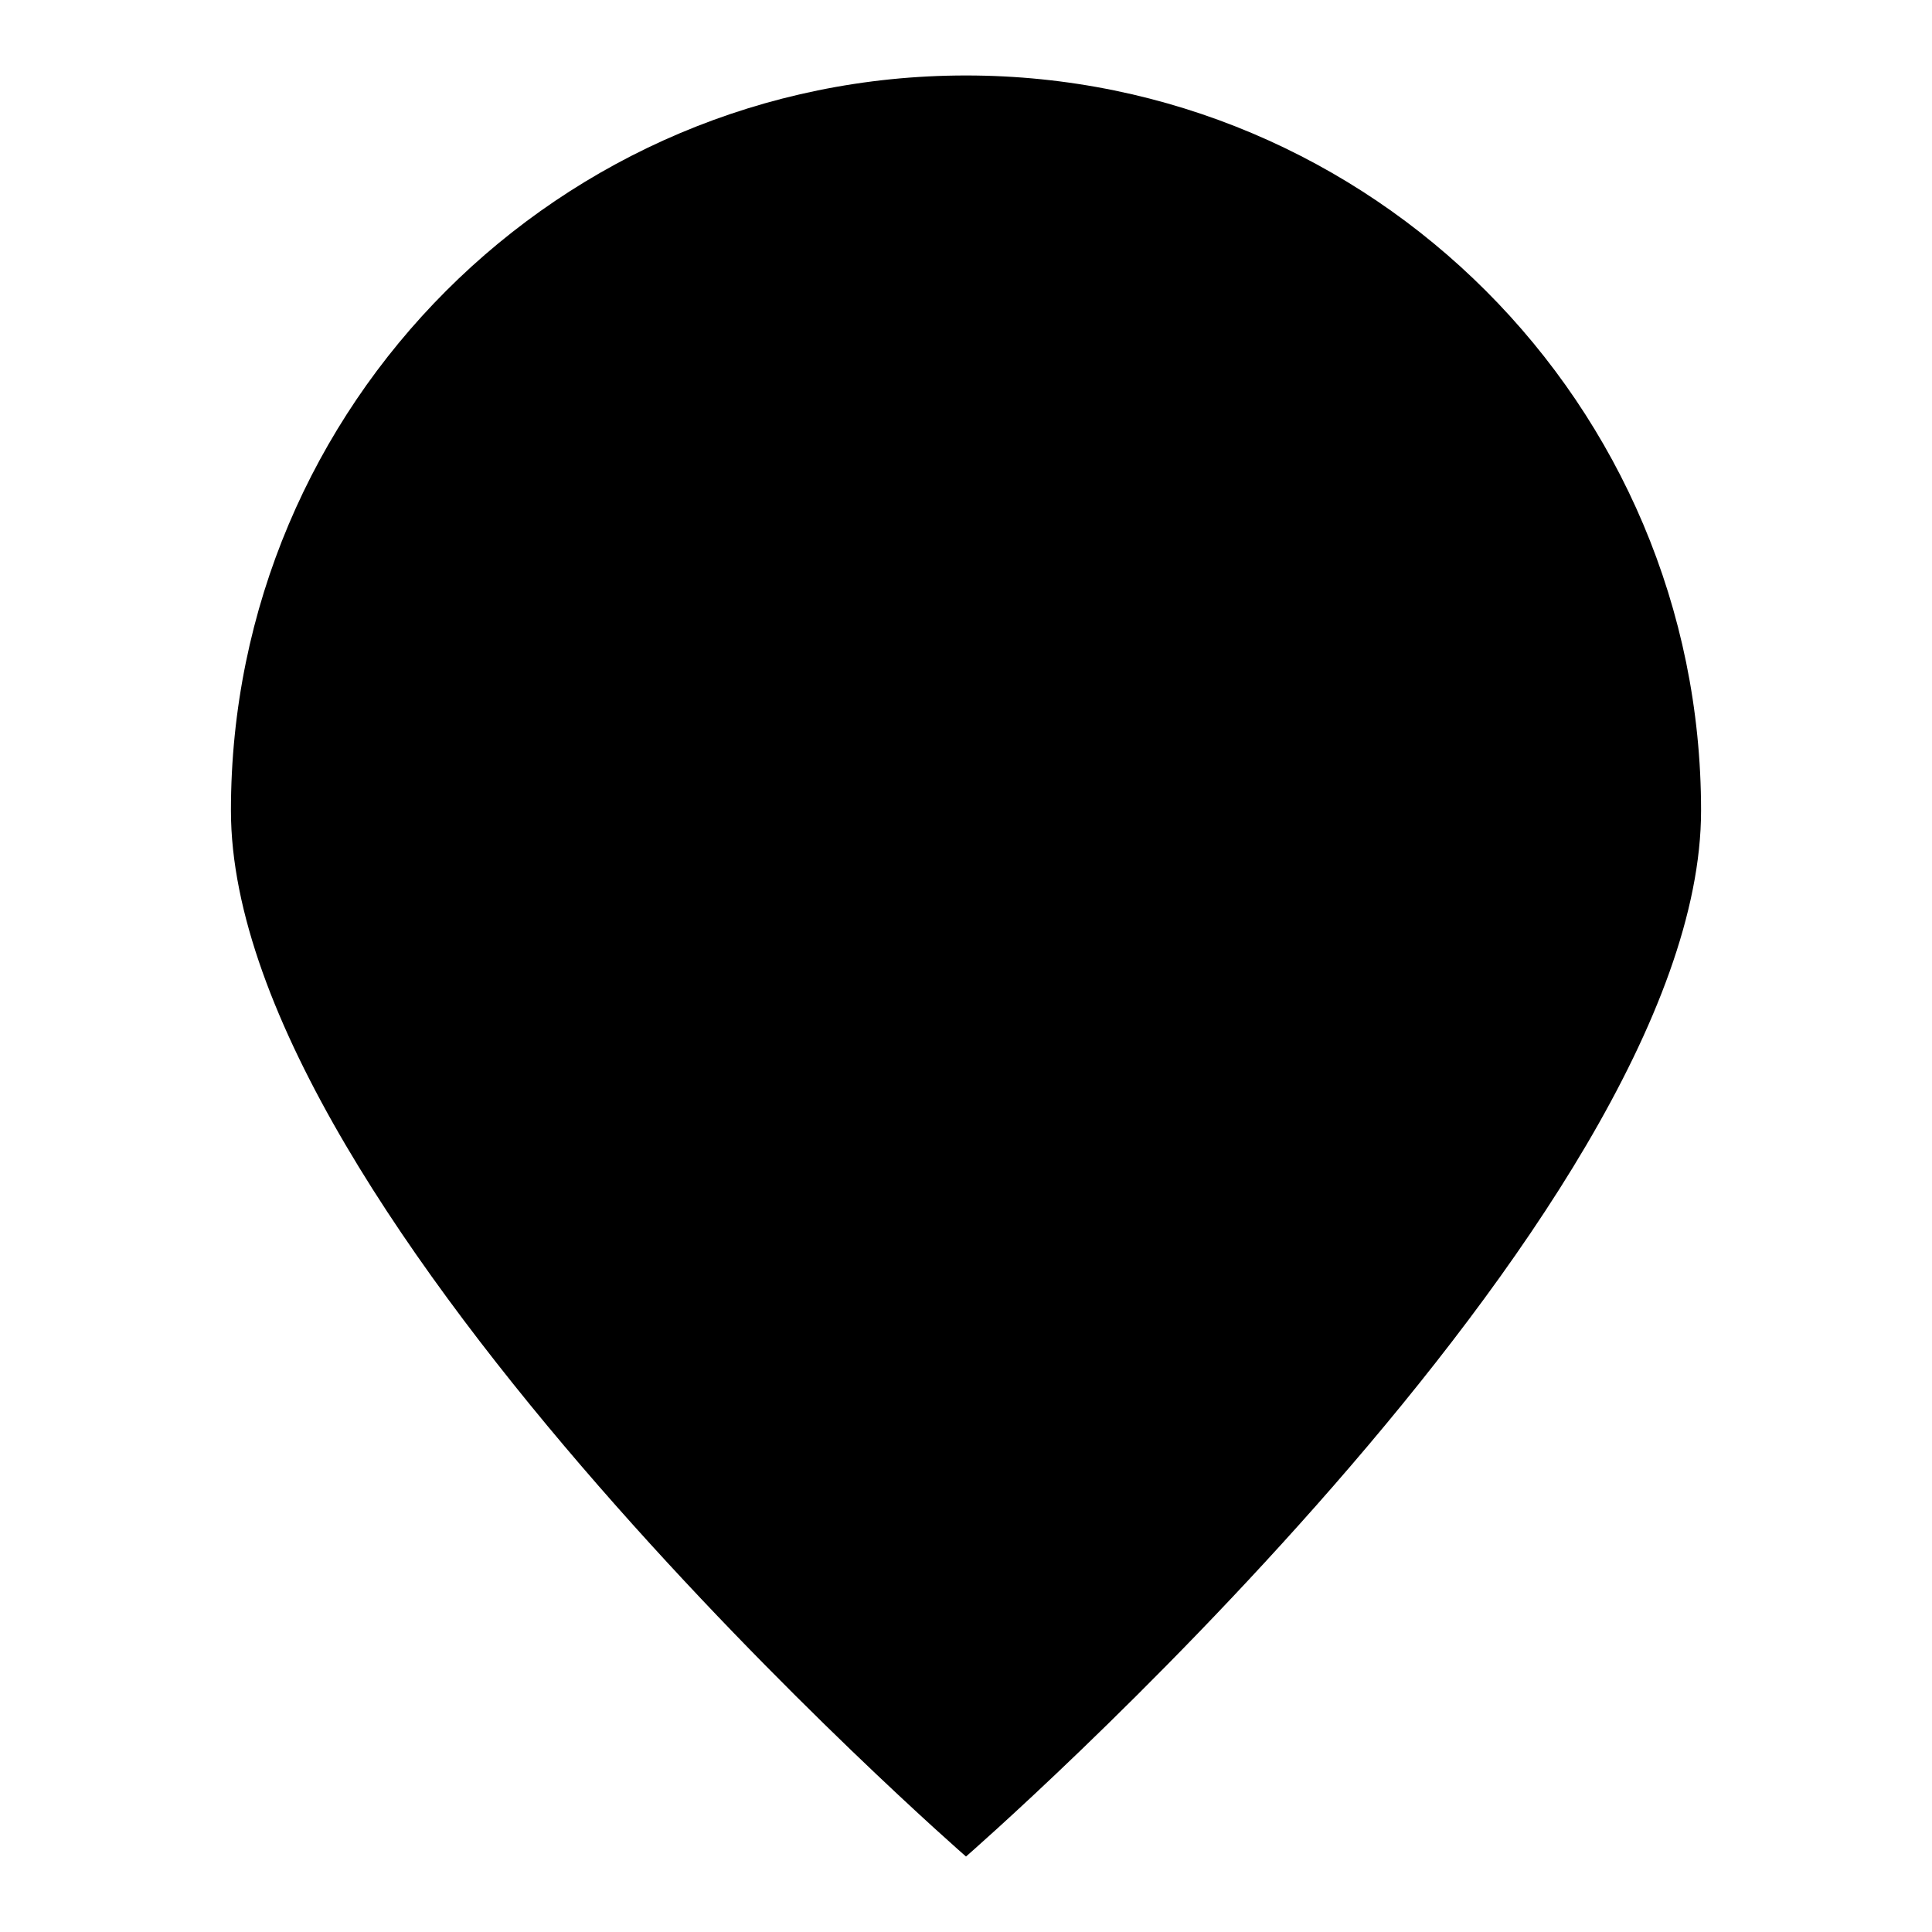 <?xml version="1.0" encoding="utf-8"?>
<!-- Svg Vector Icons : http://www.onlinewebfonts.com/icon -->
<!DOCTYPE svg PUBLIC "-//W3C//DTD SVG 1.1//EN" "http://www.w3.org/Graphics/SVG/1.1/DTD/svg11.dtd">
<svg version="1.1" xmlns="http://www.w3.org/2000/svg" xmlns:xlink="http://www.w3.org/1999/xlink" x="0px" y="0px" viewBox="0 0 256 256" enable-background="new 0 0 256 256" xml:space="preserve">
<g><g><path fill="#000000" d="M225.4,107.4C225.4,161.2,128,246,128,246s-97.4-84.8-97.4-138.6C30.6,53.6,74.2,10,128,10C181.8,10,225.4,53.6,225.4,107.4z"/><path fill="#000000" d="M98.7,98.7c0,16.2,13.1,29.3,29.3,29.3s29.3-13.1,29.3-29.3c0-16.2-13.1-29.3-29.3-29.3S98.7,82.5,98.7,98.7z"/></g></g>
</svg>